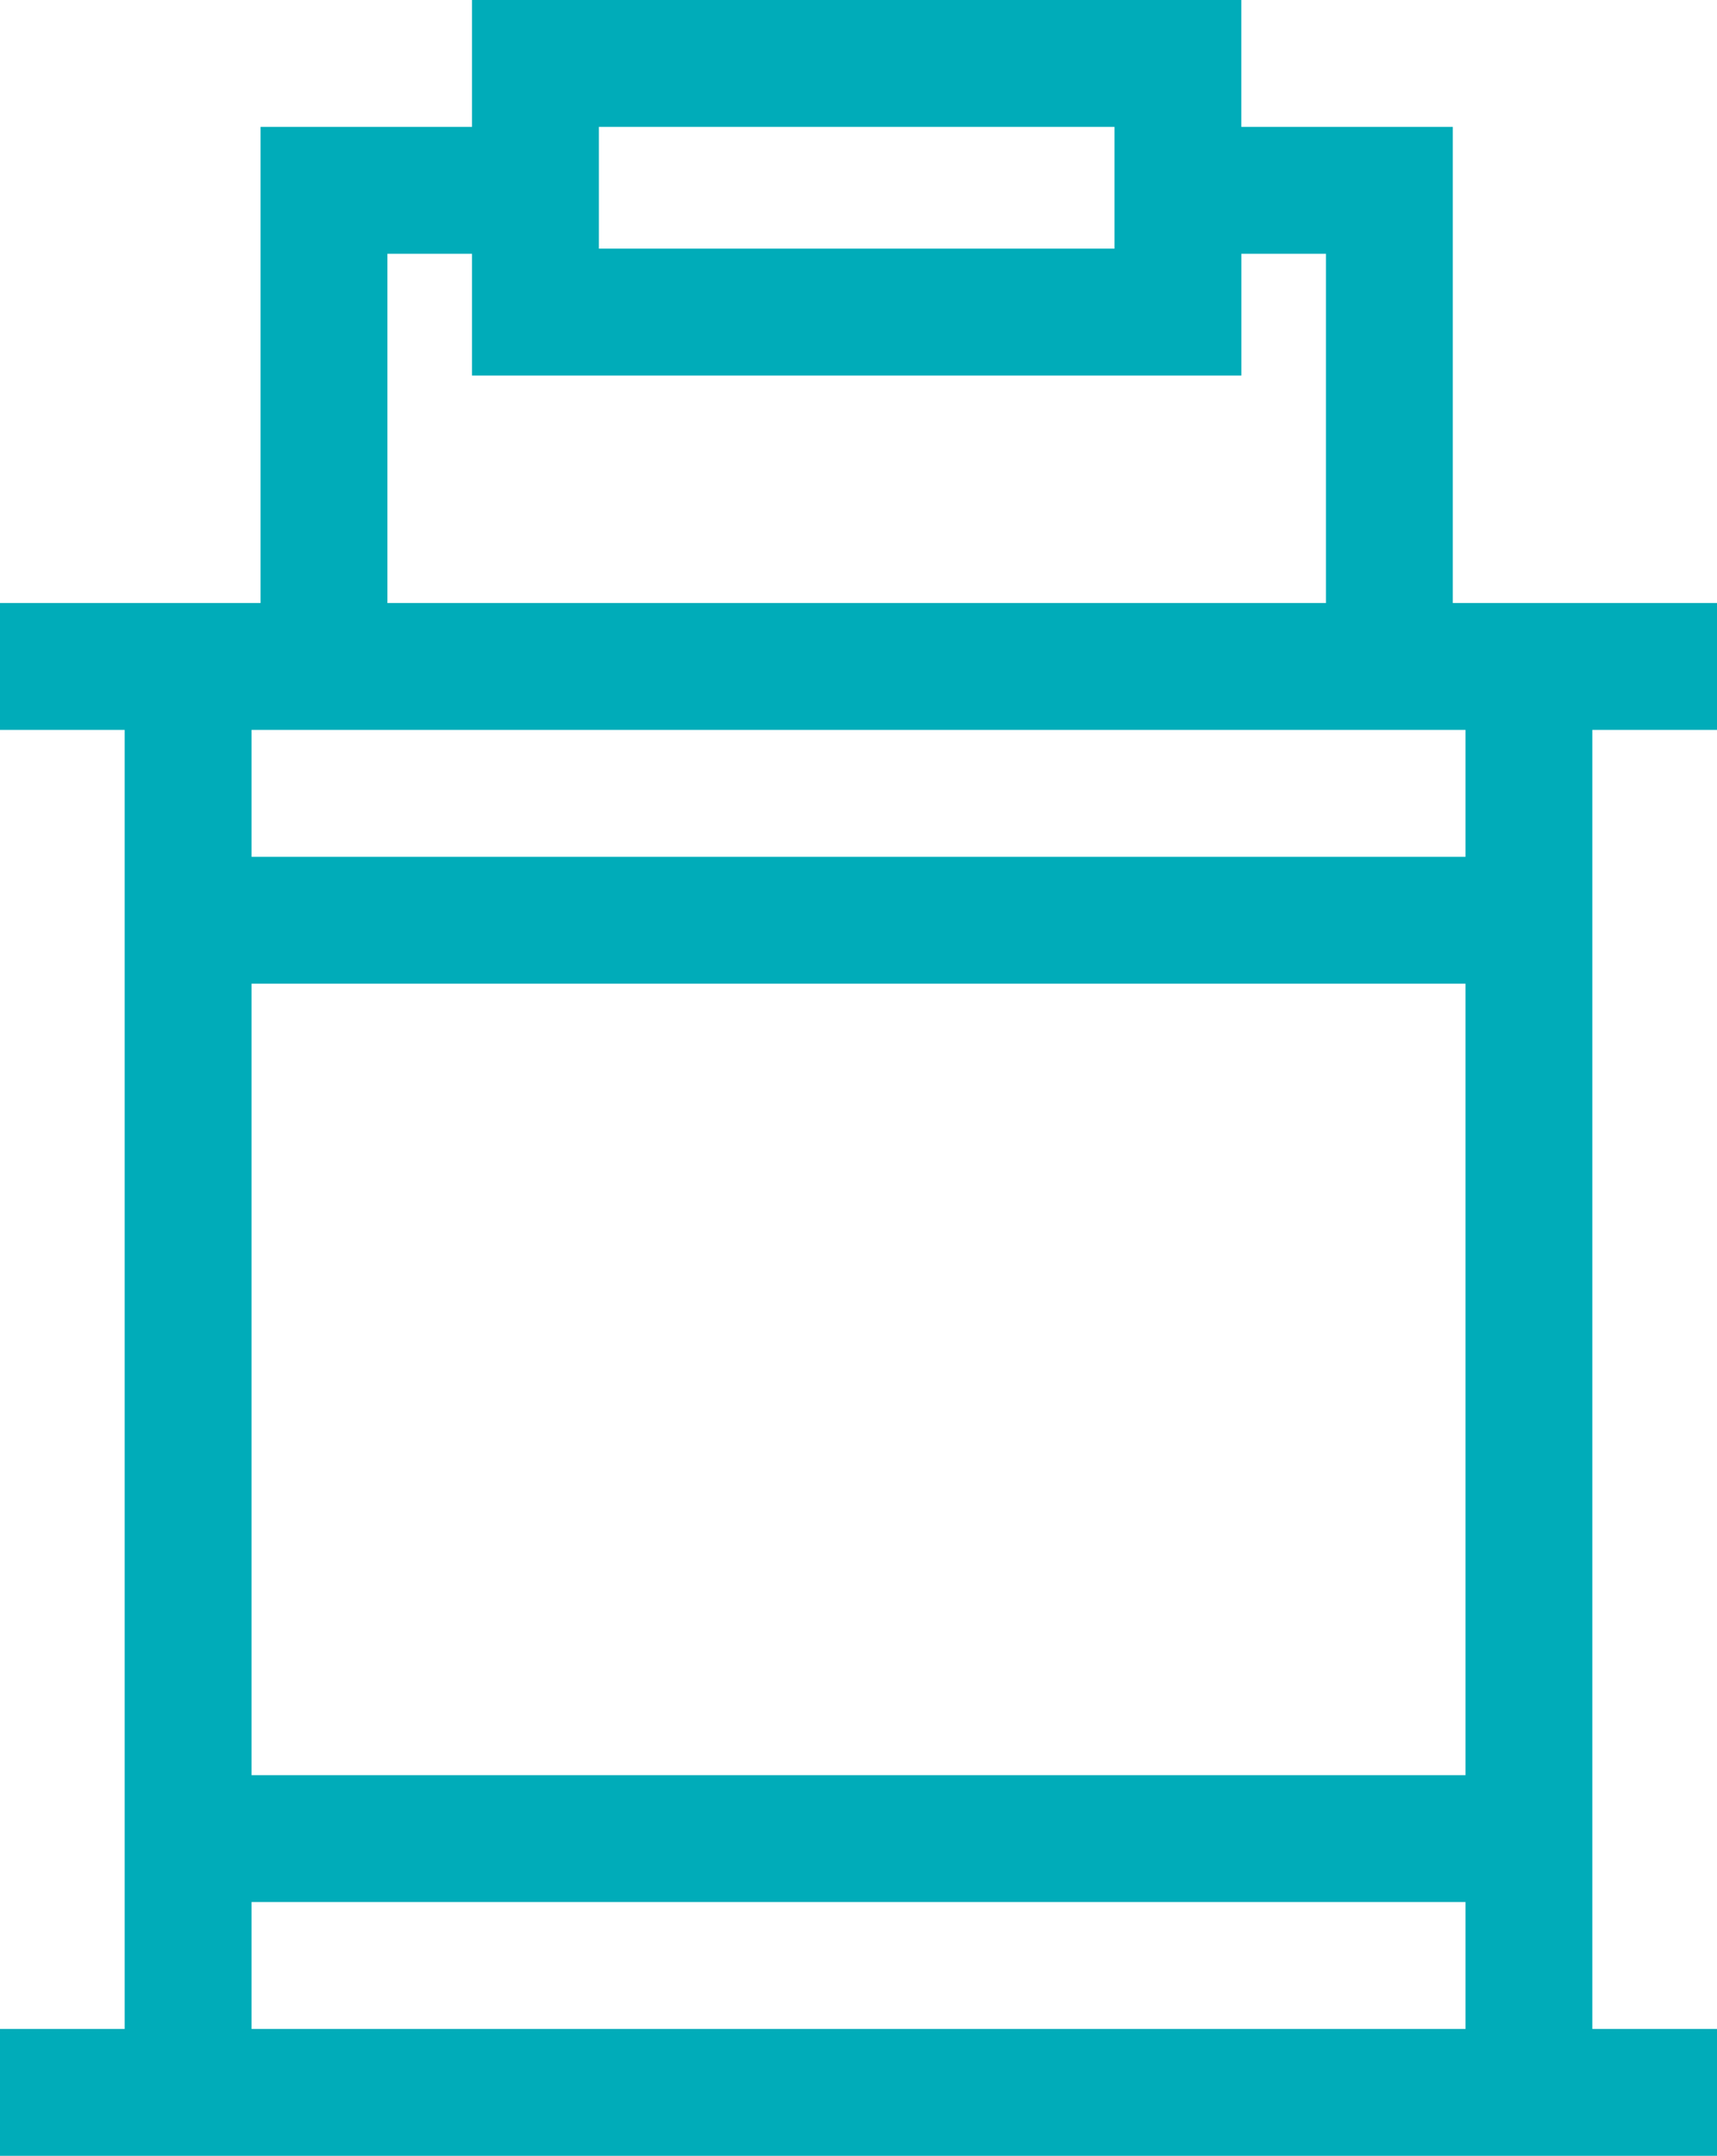 <?xml version="1.0" encoding="UTF-8"?>
<svg id="Capa_1" data-name="Capa 1" xmlns="http://www.w3.org/2000/svg" viewBox="0 0 407.81 512">
  <defs>
    <style>
      .cls-1 {
        fill: #00acb9;
      }
    </style>
  </defs>
  <path class="cls-1" d="M407.81,173.35v-30.13h-62.75V30.14h-50.23V0H112.11v30.14h-50.23v113.08H0v30.13h29.61v308.52H0v30.13h407.81v-30.13h-29.61V173.35h29.61ZM142.24,30.13h122.46v28.92h-122.46v-28.92ZM92.02,60.27h20.09v28.92h182.73v-28.92h20.09v82.95H92.02V60.27ZM348.07,481.87H59.75v-30.14h288.32v30.14ZM348.07,421.6H59.75v-187.97h288.32v187.97ZM348.07,203.49H59.75v-30.14h288.32v30.14Z"/>
</svg>